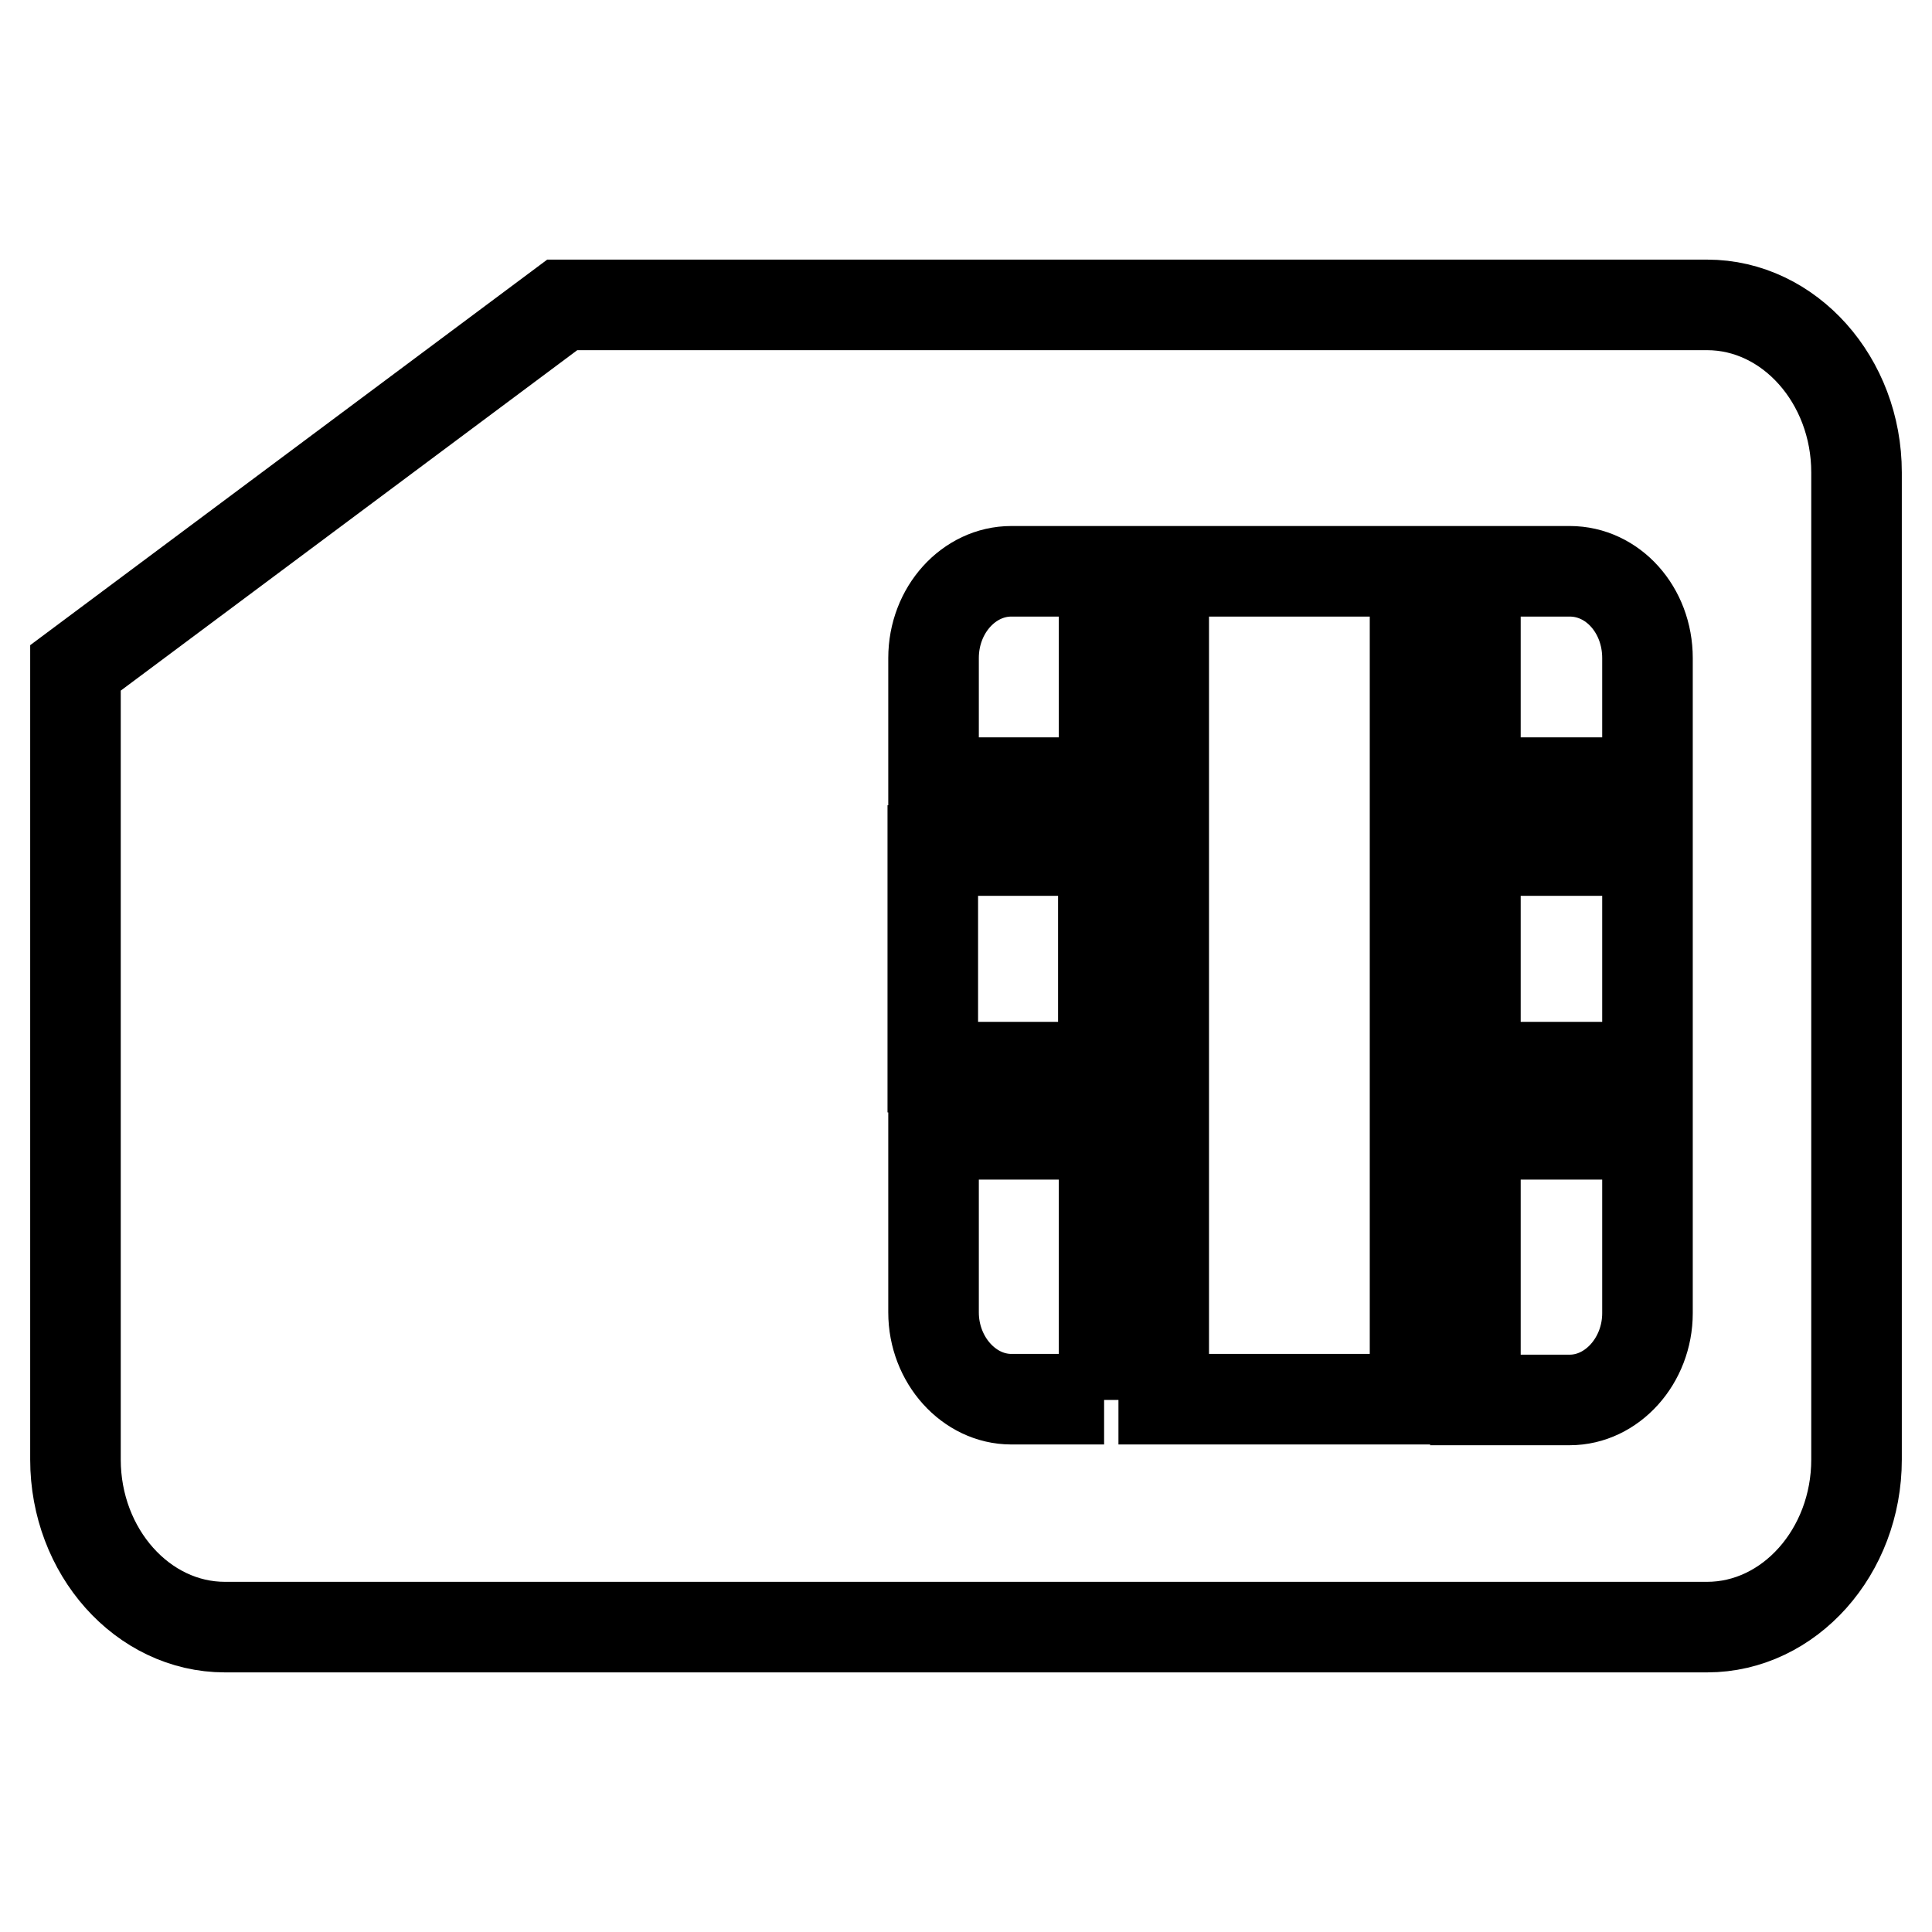 <?xml version="1.0" encoding="utf-8"?>
<!-- Svg Vector Icons : http://www.onlinewebfonts.com/icon -->
<!DOCTYPE svg PUBLIC "-//W3C//DTD SVG 1.1//EN" "http://www.w3.org/Graphics/SVG/1.1/DTD/svg11.dtd">
<svg version="1.1" xmlns="http://www.w3.org/2000/svg" xmlns:xlink="http://www.w3.org/1999/xlink" x="0px" y="0px" viewBox="0 0 256 256" enable-background="new 0 0 256 256" xml:space="preserve">
<g> <path stroke-width="12" fill-opacity="0" stroke="#000000"  d="M74.5,40.4h151.7c10.9,0,19.8,10,19.8,22.2v130.8c0,12.2-8.9,22.2-19.8,22.2H29.8 c-10.9,0-19.8-10-19.8-22.2V88.5L74.5,40.4L74.5,40.4z M134,75.7c-5.6,0-10.3,5.1-10.3,11.5v16.5h22.6v-28H134L134,75.7z  M154.2,75.7v109.7h33.3V75.7H154.2z M195.5,75.7v28h22.8V87.2c0-6.4-4.6-11.5-10.3-11.5L195.5,75.7L195.5,75.7z M218.3,112.7 h-22.8v28.7h22.8V112.7L218.3,112.7z M218.3,150.3h-22.8v35.2H208c5.6,0,10.3-5.2,10.3-11.5V150.3L218.3,150.3z M146.3,185.5v-35.2 h-22.6v23.6c0,6.3,4.7,11.5,10.3,11.5H146.3L146.3,185.5z M123.6,141.4h22.6v-28.7h-22.6V141.4z"/></g>
</svg>